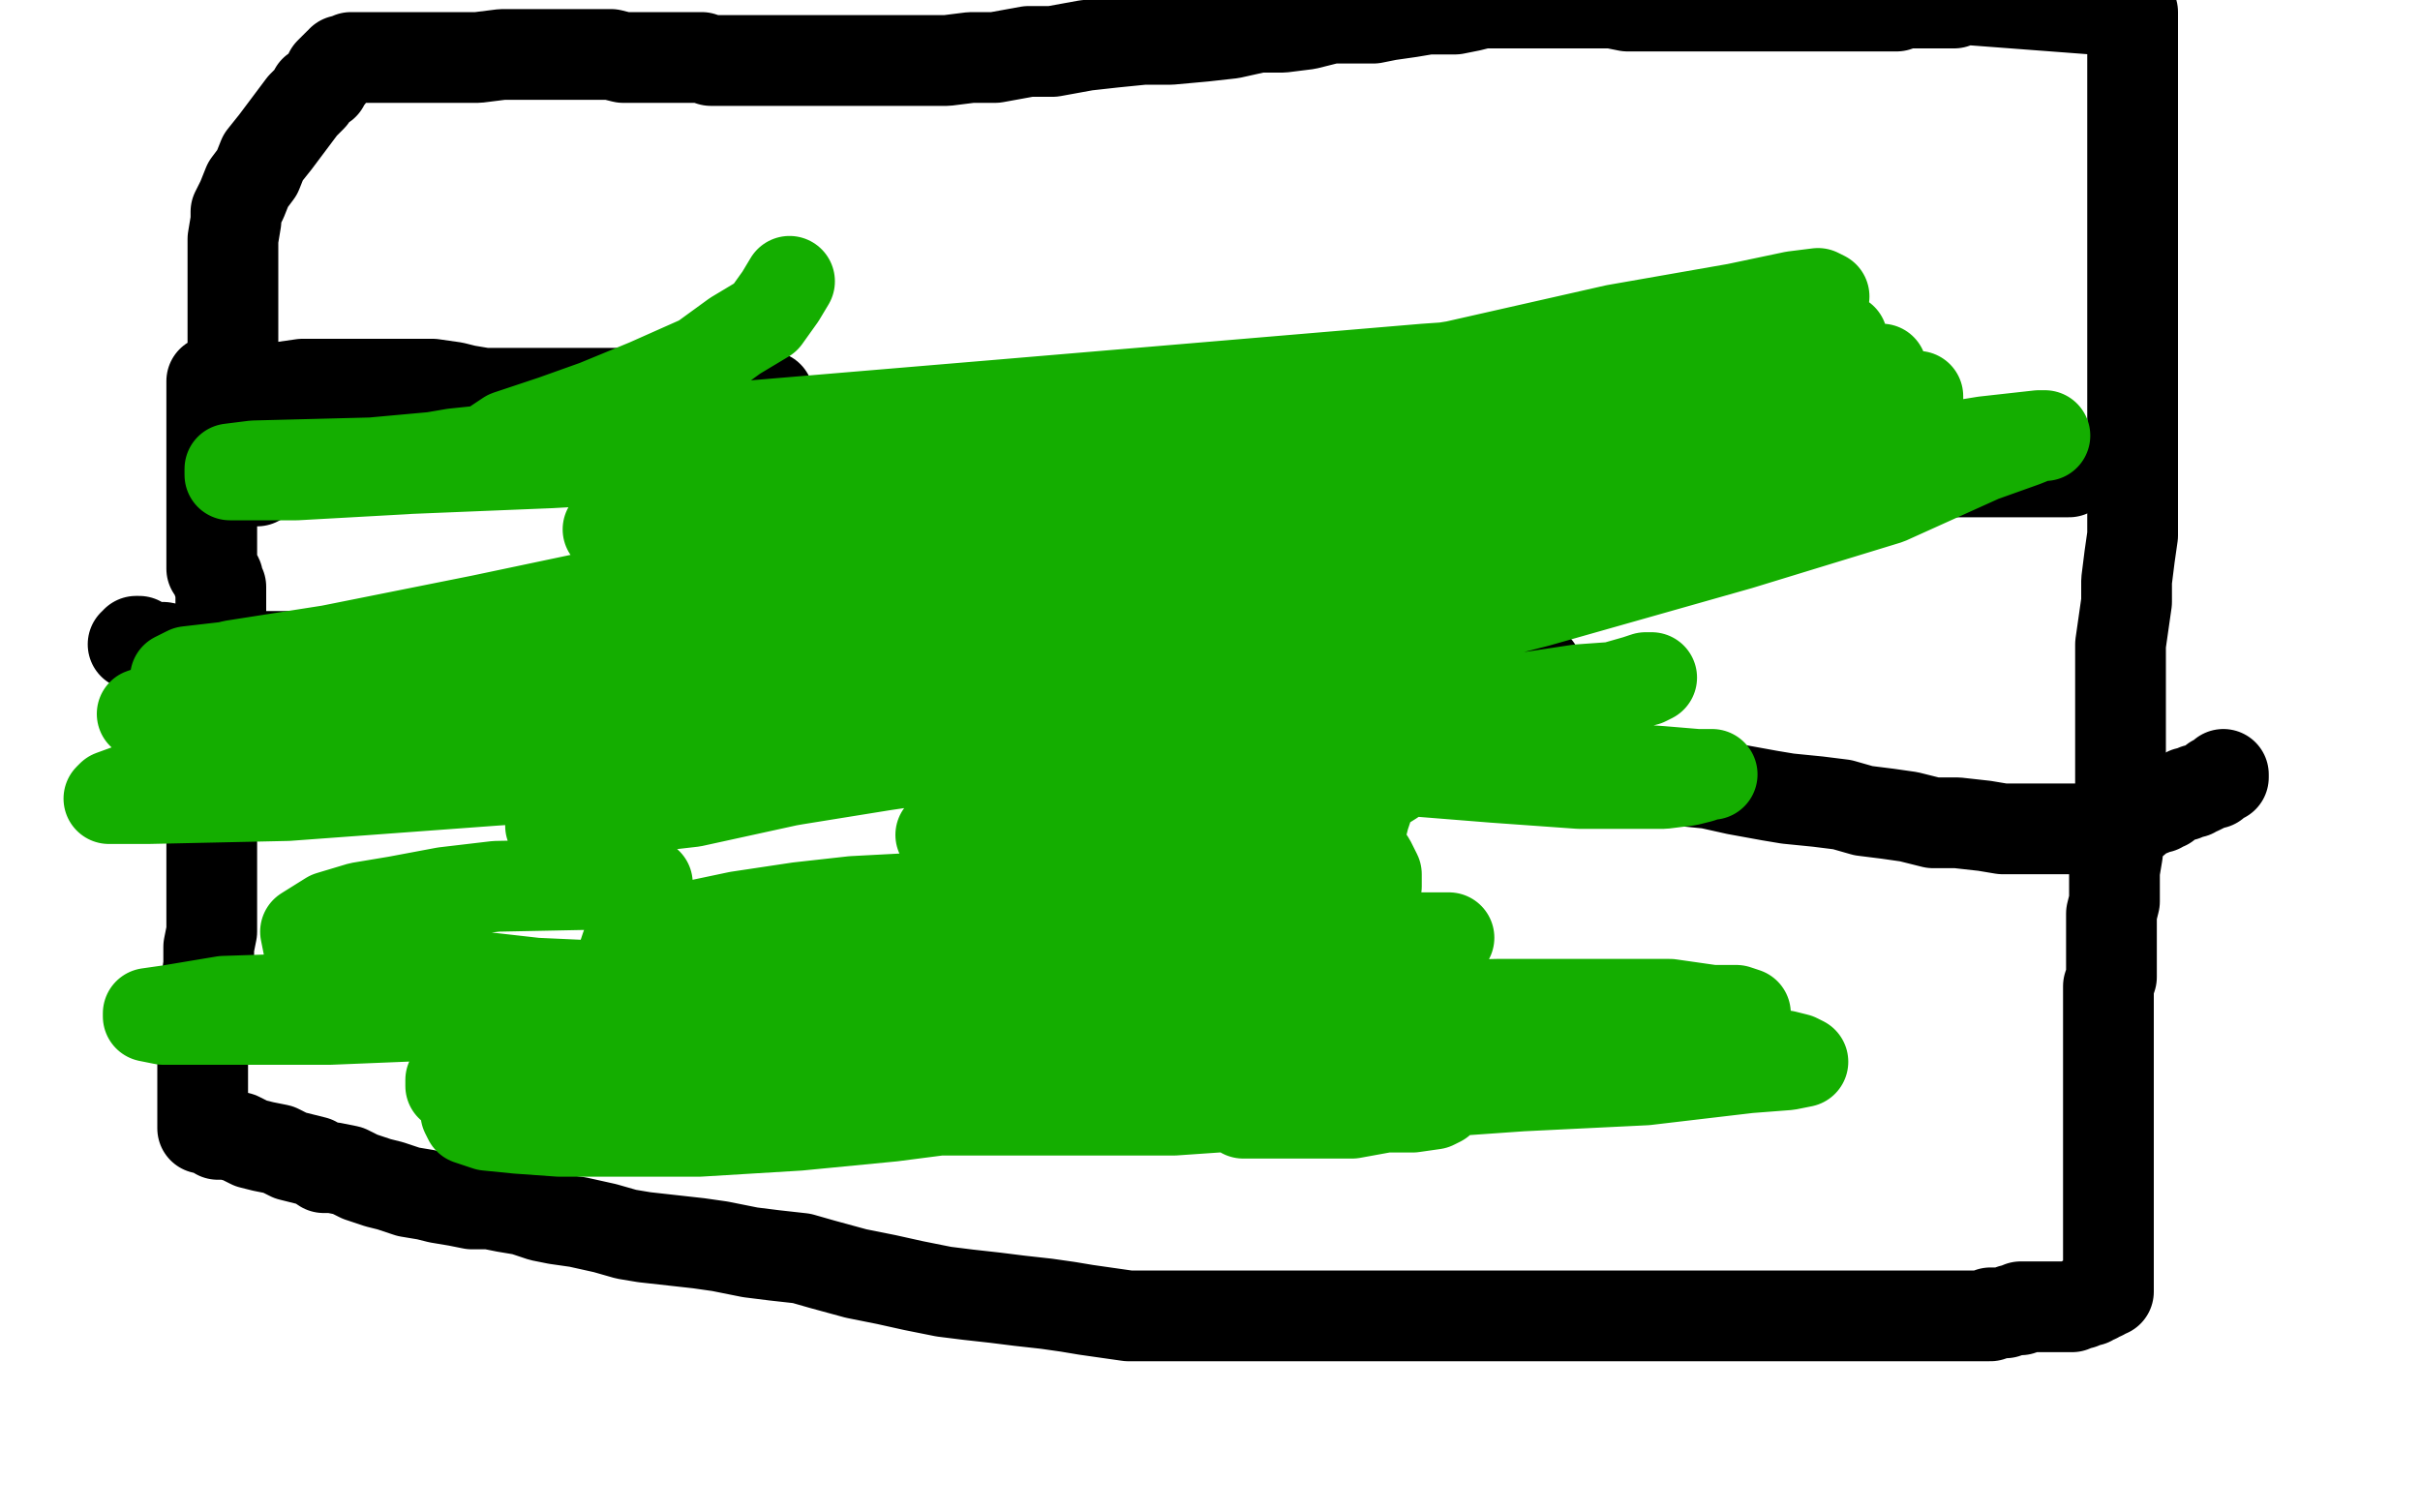 <?xml version="1.0" standalone="no"?>
<!DOCTYPE svg PUBLIC "-//W3C//DTD SVG 1.1//EN"
"http://www.w3.org/Graphics/SVG/1.1/DTD/svg11.dtd">

<svg width="800" height="500" version="1.1" xmlns="http://www.w3.org/2000/svg" xmlns:xlink="http://www.w3.org/1999/xlink" style="stroke-antialiasing: false"><desc>This SVG has been created on https://colorillo.com/</desc><rect x='0' y='0' width='800' height='500' style='fill: rgb(255,255,255); stroke-width:0' /><polyline points="70,126 70,127 70,127 70,128 70,128 70,129 70,129 70,130 70,130 70,132 70,132 70,134 70,134 70,136 70,139 70,142 70,143 70,145 70,146 70,147 70,149 70,150 70,152 70,153 70,155 70,156 70,159 70,161 70,163 70,165 70,167 70,169 70,171 70,172 70,173 70,174 70,175 70,176 70,177 70,178 70,179 70,180 70,181 70,182 70,183 70,184 70,185 70,186 70,187 70,188 71,189 72,191 72,192 73,194 73,195 73,196 73,197 73,198 73,199 73,200 73,201 73,203 73,204 73,206 73,208 73,209 73,210 73,211 73,212 73,213 73,214 73,215 73,216 73,217 73,218 73,219 73,220 73,221 73,223 73,224 73,225 73,227 73,228 73,230 73,232 73,234 73,236 73,239 73,242 73,245 72,248 72,253 72,255 71,259 71,262 71,265 71,268 70,271 70,273 70,275 70,276 70,278 70,279 70,280 70,281 70,282 70,284 70,286 70,289 70,293 70,297 70,302 70,308 69,313 69,319 68,326 68,331 68,336 67,343 67,347 67,352 67,356 67,360 67,363 67,365 67,367 67,369 67,371 67,372 67,373 68,373 70,373 72,375 75,375 79,376 83,378 87,379 92,380 96,382 100,383 104,384 107,386 110,386 115,387 119,389 125,391 129,392 135,394 141,395 145,396 151,397 156,398 162,398 167,399 173,400 179,402 184,403 191,404 200,406 207,408 213,409 222,410 231,411 238,412 248,414 256,415 265,416 272,418 283,421 293,423 302,425 312,427 320,428 329,429 337,430 346,431 353,432 359,433 366,434 373,435 379,435 384,435 390,435 394,435 399,435 403,435 408,435 412,435 416,435 419,435 423,435 426,435 429,435 432,435 435,435 437,435 440,435 443,435 446,435 449,435 452,435 456,435 459,435 462,435 465,435 468,435 472,435 475,435 478,435 481,435 484,435 488,435 491,435 494,435 497,435 501,435 504,435 508,435 511,435 514,435 518,435 521,435 525,435 528,435 531,435 534,435 537,435 540,435 544,435 547,435 551,435 556,435 561,435 567,435 571,435 578,435 585,435 589,435 596,435 601,435 606,435 611,435 615,435 618,435 620,435 622,435 624,435 627,435 628,435 630,435 632,435 633,435 636,435 638,435 640,435 642,435 644,435 646,435 647,435 648,435 649,435 651,435 652,435 653,435 654,435 655,435 656,435 658,435 658,434 659,434 661,434 662,434 663,434 665,433 666,433 667,433 668,433 668,432 669,432 670,432 671,432 672,432 673,432 674,432 676,432 677,432 678,432 680,432 681,432 682,432 683,432 684,432 685,432 687,431 688,431 689,430 691,430 692,429 693,429 694,428 695,428 696,427 697,427 697,426 697,425 697,424 697,422 697,420 697,417 697,414 697,411 697,407 697,403 697,397 697,392 697,387 697,381 697,377 697,372 697,368 697,364 697,361 697,357 697,353 697,350 697,347 697,344 697,339 697,336 697,333 697,330 697,326 698,323 698,319 698,316 698,312 698,308 698,302 699,298 699,294 699,288 700,282 700,278 700,273 701,267 701,263 701,256 701,251 701,245 701,239 701,232 701,225 701,220 701,213 702,206 703,199 703,192 704,184 705,177 705,169 705,162 705,153 705,146 705,137 705,130 705,122 705,117 705,109 705,103 705,95 705,90 705,83 705,76 705,71 705,64 705,59 705,53 705,46 705,41 705,35 705,31 705,26 705,22 705,16 705,12 705,8 705,4 652,0 650,0 648,0 646,1 644,1 642,1 640,1 639,1 637,1 636,1 635,1 634,1 633,1 632,1 630,1 628,1 627,2 624,2 622,2 619,2 616,2 613,2 610,2 607,2 604,2 601,2 597,2 594,2 591,2 588,2 585,2 582,2 578,2 575,2 572,2 568,2 564,2 560,2 556,2 552,2 546,2 541,2 538,2 533,1 529,1 524,1 520,1 517,1 513,1 510,1 507,1 504,1 502,1 499,1 496,1 493,1 490,1 486,2 481,3 477,3 472,3 466,4 459,5 454,6 447,6 440,6 432,8 424,9 416,9 407,11 398,12 387,13 378,13 368,14 359,15 348,17 340,17 329,19 321,19 313,20 305,20 298,20 291,20 285,20 279,20 274,20 269,20 265,20 261,20 258,20 255,20 252,20 250,20 248,20 246,20 245,20 242,20 240,20 237,20 235,20 232,19 229,19 226,19 223,19 220,19 217,19 214,19 210,19 206,19 202,18 198,18 193,18 189,18 182,18 178,18 171,18 166,18 158,19 152,19 145,19 141,19 136,19 131,19 128,19 125,19 123,19 122,19 121,19 119,19 118,19 117,19 116,19 115,20 114,20 113,20 113,21 112,21 111,22 110,23 109,24 109,25 108,26 107,28 104,30 103,32 100,35 97,39 94,43 91,47 87,52 85,57 82,61 80,66 78,70 78,73 77,79 77,83 77,89 77,93 77,99 77,105 77,110 77,115 78,120 80,126 81,132 82,136 84,140 85,145 85,148 85,151 85,154 85,156 85,157 85,158 85,159" style="fill: none; stroke: #000000; stroke-width: 30; stroke-linejoin: round; stroke-linecap: round; stroke-antialiasing: false; stroke-antialias: 0; opacity: 1.0"/>
<polyline points="81,129 82,129 82,129 83,129 83,129 85,128 85,128 88,128 88,128 93,128 93,128 100,127 100,127 113,127 113,127 121,127 121,127 125,127 143,127 150,128 154,129 160,130 165,130 171,130 175,130 179,130 182,130 186,130 191,130 195,130 199,130 202,130 205,130 208,130 210,130 211,130 214,130 216,130 217,130 219,130 221,130 223,130 225,130 228,131 231,131 234,131 237,131 240,131 243,131 245,131 248,131 250,131 251,131 252,131 253,131 254,131 254,132 254,133 254,134 254,136 255,138 256,141 256,143 257,145 258,148 259,151 259,154 260,157 261,161 262,164 263,168 263,173 263,176 263,179 263,182 263,184 263,186 263,187 263,189 263,190 263,191 263,192 263,194 263,195 263,196 263,197 263,198 263,199 263,200 263,202 263,203 263,204 263,205 263,208 263,210 263,212 263,214 263,216 263,219 262,221 262,224 262,226 262,229 262,230 262,231 261,232 260,232 259,231 258,231 256,230 254,229 252,229 249,228 247,228 244,228 240,227 237,227 233,226 227,226 220,225 214,224 205,223 197,223 188,221 177,221 168,221 157,221 151,221 143,221 136,220 130,220 125,220 121,220 115,219 110,219 104,218 100,217 94,217 89,217 84,217 78,216 72,216 68,215 64,215 59,215 54,214 51,214 49,214 47,213 46,213 45,213 44,213 45,213 45,212 46,212" style="fill: none; stroke: #000000; stroke-width: 30; stroke-linejoin: round; stroke-linecap: round; stroke-antialiasing: false; stroke-antialias: 0; opacity: 1.0"/>
<polyline points="684,156 683,156 683,156 682,156 682,156 681,156 681,156 679,156 679,156 676,156 676,156 675,156 675,156 672,156 672,156 670,156 670,156 667,156 667,156 665,156 665,156 663,156 663,156 661,156 661,156 658,156 656,156 653,156 651,156 648,156 645,156 642,156 639,156 637,156 634,156 631,156 629,156 626,156 624,156 621,156 618,156 615,156 612,156 608,156 603,156 599,156 595,156 591,156 587,156 582,156 579,156 573,156 570,156 566,156 562,156 559,156 556,156 553,156 549,155 547,155 544,155 541,155 539,154 536,154 534,154 532,154 529,153 526,153 523,152 520,152 517,151 514,151 511,151 508,150 504,150 501,150 498,149 496,149 493,148 490,148 488,147 486,147 483,147 481,147 479,146 478,146 476,146 475,146 473,146 471,146 470,146 469,146 468,146 468,147 468,148 468,150 468,152 467,153 467,155 466,157 466,160 466,162 465,164 465,167 465,169 465,172 465,174 465,177 465,180 465,182 465,185 464,188 464,191 463,193 463,196 462,198 461,200 461,202 460,204 460,207 460,210 459,211 459,213 459,214 459,216 459,217 459,218 459,219 459,220 459,222 460,222 460,223 460,225 461,226 462,228 462,229 463,230 463,232 464,234 464,235 464,236 465,238 466,239 466,241 467,242 467,243 468,243 469,243 470,243 471,243 471,244 473,244 475,244 478,244 482,245 487,247 493,248 500,249 509,251 517,252 525,254 536,256 545,257 555,258 565,259 574,261 585,263 591,264 601,265 609,266 616,268 624,269 631,270 639,272 647,272 656,273 662,274 670,274 677,274 684,274 689,274 695,274 698,274 701,273 702,272 704,271 705,271 706,271 707,270 708,269 710,268 711,268 712,267 714,267 715,266 716,266 717,265 718,264 719,264 721,263 722,263 723,262 725,262 726,261 727,261 729,260 731,259 732,259 732,258 733,258 734,257 735,257 735,256" style="fill: none; stroke: #000000; stroke-width: 30; stroke-linejoin: round; stroke-linecap: round; stroke-antialiasing: false; stroke-antialias: 0; opacity: 1.0"/>
<polyline points="483,221 483,220 483,220 483,219 483,219" style="fill: none; stroke: #000000; stroke-width: 30; stroke-linejoin: round; stroke-linecap: round; stroke-antialiasing: false; stroke-antialias: 0; opacity: 1.0"/>
<circle cx="491.5" cy="218.5" r="15" style="fill: #000000; stroke-antialiasing: false; stroke-antialias: 0; opacity: 1.0"/>
<polyline points="500,219 499,219 499,219 498,219 498,219 498,218 498,218 496,217 496,217 495,217 495,217 492,215 492,215 489,214 489,214 487,213 487,213 485,213 485,213 483,212 483,212 482,211 482,211 481,211 481,211 480,211 480,211 480,212 481,213 481,214 483,216 484,217 487,219 489,221 491,222 492,223 494,224 495,224 495,223 495,222 494,222 494,221 495,221 497,221 499,221 502,222 504,222 506,222 507,222 508,222 508,221 507,220 506,219 504,217 502,215 501,215 500,214 499,214 498,213 497,213 497,212 496,212 495,212 494,212" style="fill: none; stroke: #000000; stroke-width: 30; stroke-linejoin: round; stroke-linecap: round; stroke-antialiasing: false; stroke-antialias: 0; opacity: 1.0"/>
<polyline points="243,204 242,204 242,204 241,203 241,203 240,203 240,203 239,203 239,203 238,203 238,203 238,204 238,204 238,205 238,206 239,207 242,208 245,209 248,211 251,211 253,213 256,214 258,214 259,214 260,214 260,213 260,212 259,212 258,210 256,209 255,208 254,208 253,207 250,207 250,206 249,205 248,205 247,204" style="fill: none; stroke: #000000; stroke-width: 30; stroke-linejoin: round; stroke-linecap: round; stroke-antialiasing: false; stroke-antialias: 0; opacity: 1.0"/>
<polyline points="214,292 164,293 164,293 147,295 147,295 131,298 131,298 119,300 119,300 109,303 109,303 101,308 101,308 102,313 102,313 106,315 106,315 115,318 115,318 177,325 177,325 243,328 243,328 309,326 334,324 353,320 362,317 368,313 369,311 369,309 367,307 363,305 356,302 345,299 331,297 315,297 301,297 282,298 264,300 244,303 225,307 214,309 207,313 206,316 206,319 208,322 215,326 226,329 245,332 277,337 315,340 362,342 411,342 459,342 505,342 541,340 564,338 575,336 577,335 574,334 566,334 552,332 530,332 495,332 451,333 402,337 344,343 294,347 239,353 203,355 172,360 158,363 154,366 154,368 155,370 161,372 171,373 185,374 204,374 231,374 264,372 295,369 326,365 352,361 371,357 382,352 386,349 387,347 386,346 382,344 375,343 363,342 345,342 317,342 282,342 244,343 205,347 176,350 158,352 151,356 149,357 149,359 153,362 161,364 176,366 192,366 231,367 271,367 315,367 359,365 400,363 436,359 457,357 467,355 471,353 471,352 469,352 463,351 453,350 434,348 404,347 368,347 328,347 284,347 243,348 210,352 190,353 181,355 179,357 179,358 185,361 195,363 214,364 244,366 288,367 337,367 388,367 446,363 503,359 544,357 578,353 591,352 596,351 594,350 590,349 581,349 568,349 549,349 527,350 502,351 473,355 445,358 427,360 415,361 408,363 407,365 408,366 411,368 418,368 426,368 435,368 447,368 458,366 467,366 474,365 476,364 476,363 475,363 471,363 461,361 447,361 421,359 374,355 333,352 275,346 233,342 187,340 164,339 150,339 147,339 150,339 157,339 169,337 186,336 207,336 235,334 260,332 286,331 303,330 315,330 320,330 321,329 320,329 316,329 310,329 298,330 276,330 238,330 191,330 145,330 105,330 74,331 56,334 49,335 49,336 54,337 64,337 84,337 109,337 158,335 208,331 254,327 314,325 369,321 416,317 449,316 470,313 478,311 479,310 478,310 477,310 472,310 459,310 439,310 403,310 361,315 311,321 267,326 222,332 189,335 165,340 154,343 151,346 152,346 156,346 165,346 177,343 194,341 215,338 238,335 267,330 288,326 311,322 324,320 333,316 335,315 336,314 334,314 332,314 327,314 320,314 311,316 303,317 296,318 290,318 289,319 289,320 291,320 296,320 304,320 316,320 333,318 352,317 373,314 392,314 407,311 418,309 425,308 427,307 426,307 424,307 418,307 410,307 398,308 385,308 370,309 357,310 346,311 337,311 331,311 329,312 330,312 332,311 337,310 346,308 358,306 372,305 387,302 401,301 415,298 424,296 431,294 435,292 435,291 434,291 433,291 431,291 426,291 417,291 406,292 394,293 381,294 368,295 356,297 345,298 337,298 331,298 330,298 331,298 333,296 336,295 341,294 348,292 356,291 366,289 375,288 385,286 393,285 400,283 405,282 406,282 407,282 406,282 405,282 403,282 398,283 391,284 381,285 368,286 355,286 342,286 330,286 323,286 321,286 322,286 327,285 336,284 348,283 367,280 382,278 408,275 424,271 442,267 452,263 460,258 463,256 463,254 462,252 460,250 455,249 450,248 442,247 434,247 427,247 420,247 417,247 416,247 416,248 419,248 424,248 432,248 445,249 462,250 487,251 512,253 535,254 549,255 561,256 565,256 566,256 565,256 562,257 558,258 550,259 538,259 522,259 494,257 469,255 436,254 412,251 402,250 399,249 400,248 405,246 415,242 430,239 453,237 479,234 502,231 522,228 536,227 544,225 546,224 545,224 544,224 541,225 534,227 524,231 513,234 501,237 489,241 477,246 466,251 458,257 453,264 451,270 450,274 450,279 451,282 453,285 455,289 455,291 455,292 455,293 453,295 449,296 442,298 432,301 420,302 406,302 391,303 378,303 365,303 357,303 353,303 351,303 351,302 351,301 352,301 355,299 358,297 364,293 371,290 379,286 388,281 395,277 401,274 405,272 406,270 407,270 406,270 405,270 403,270 398,270 388,271 377,272 364,272 345,274 330,275 319,276 313,276 311,276 312,276 313,275 318,273 325,269 336,266 349,262 362,258 375,253 386,249 393,246 395,243 396,243 396,242 394,242 390,242 382,243 369,244 352,245 326,248 292,253 261,258 229,265 203,268 188,270 182,272 182,273 183,273 191,272 210,268 244,261 284,254 349,239 411,223 475,204 532,188 576,172 604,161 613,155 613,152 610,151 603,151 586,153 549,162 492,178 425,195 352,212 280,229 219,239 182,244 170,248 169,248 171,248 182,246 207,240 258,228 322,214 400,196 480,179 553,164 619,152 656,146 674,144 676,144 674,144 669,146 655,151 624,165 575,180 508,199 430,219 341,236 251,252 163,258 95,263 49,264 36,264 37,263 48,259 74,250 122,239 187,222 262,207 342,190 422,175 497,160 558,147 603,140 627,135 634,132 634,131 632,131 627,131 616,136 595,141 554,154 500,170 451,186 386,203 343,216 296,231 276,240 266,244 265,246 265,247 267,248 274,248 285,245 302,243 325,238 354,234 378,228 402,223 421,218 432,214 438,211 440,209 440,208 438,206 434,206 427,206 412,208 386,212 347,218 294,226 241,231 186,237 129,241 101,243 85,245 82,245 86,245 103,241 127,236 179,229 233,219 296,208 355,198 419,188 466,180 514,173 543,168 555,165 557,164 557,163 554,163 548,164 534,168 509,172 466,181 410,193 343,206 272,216 198,225 132,231 82,235 55,236 47,236 50,235 61,230 86,225 129,216 191,201 252,189 321,176 388,162 455,149 500,140 542,134 561,130 568,127 566,127 561,128 549,132 528,137 488,146 431,158 362,173 284,188 207,201 141,211 88,219 62,222 58,224 62,224 77,220 109,215 159,205 216,193 277,181 341,166 400,152 451,140 494,131 523,125 536,120 539,118 536,118 530,118 510,124 482,127 429,133 380,136 303,141 243,145 167,149 123,153 84,154 76,155 76,157 82,157 98,157 134,155 189,151 254,149 330,142 406,138 477,132 538,128 585,124 612,123 622,122 621,122 616,123 605,127 584,133 544,142 491,150 428,156 359,164 293,168 239,172 211,174 201,175 202,174 213,171 234,168 279,161 324,151 388,141 441,133 502,121 550,111 585,105 598,101 603,98 601,97 593,98 574,102 534,109 481,121 412,132 332,143 253,149 182,153 133,155 116,156 114,156 115,156 150,150 198,145 329,134 471,122 529,118 601,113 609,112 602,114 564,123 464,138 401,144 333,147 175,150 160,150 162,148 168,144 183,139 197,134 214,127 232,119 243,111 253,105 258,98 261,93" style="fill: none; stroke: #14ae00; stroke-width: 30; stroke-linejoin: round; stroke-linecap: round; stroke-antialiasing: false; stroke-antialias: 0; opacity: 1.0"/>
</svg>

